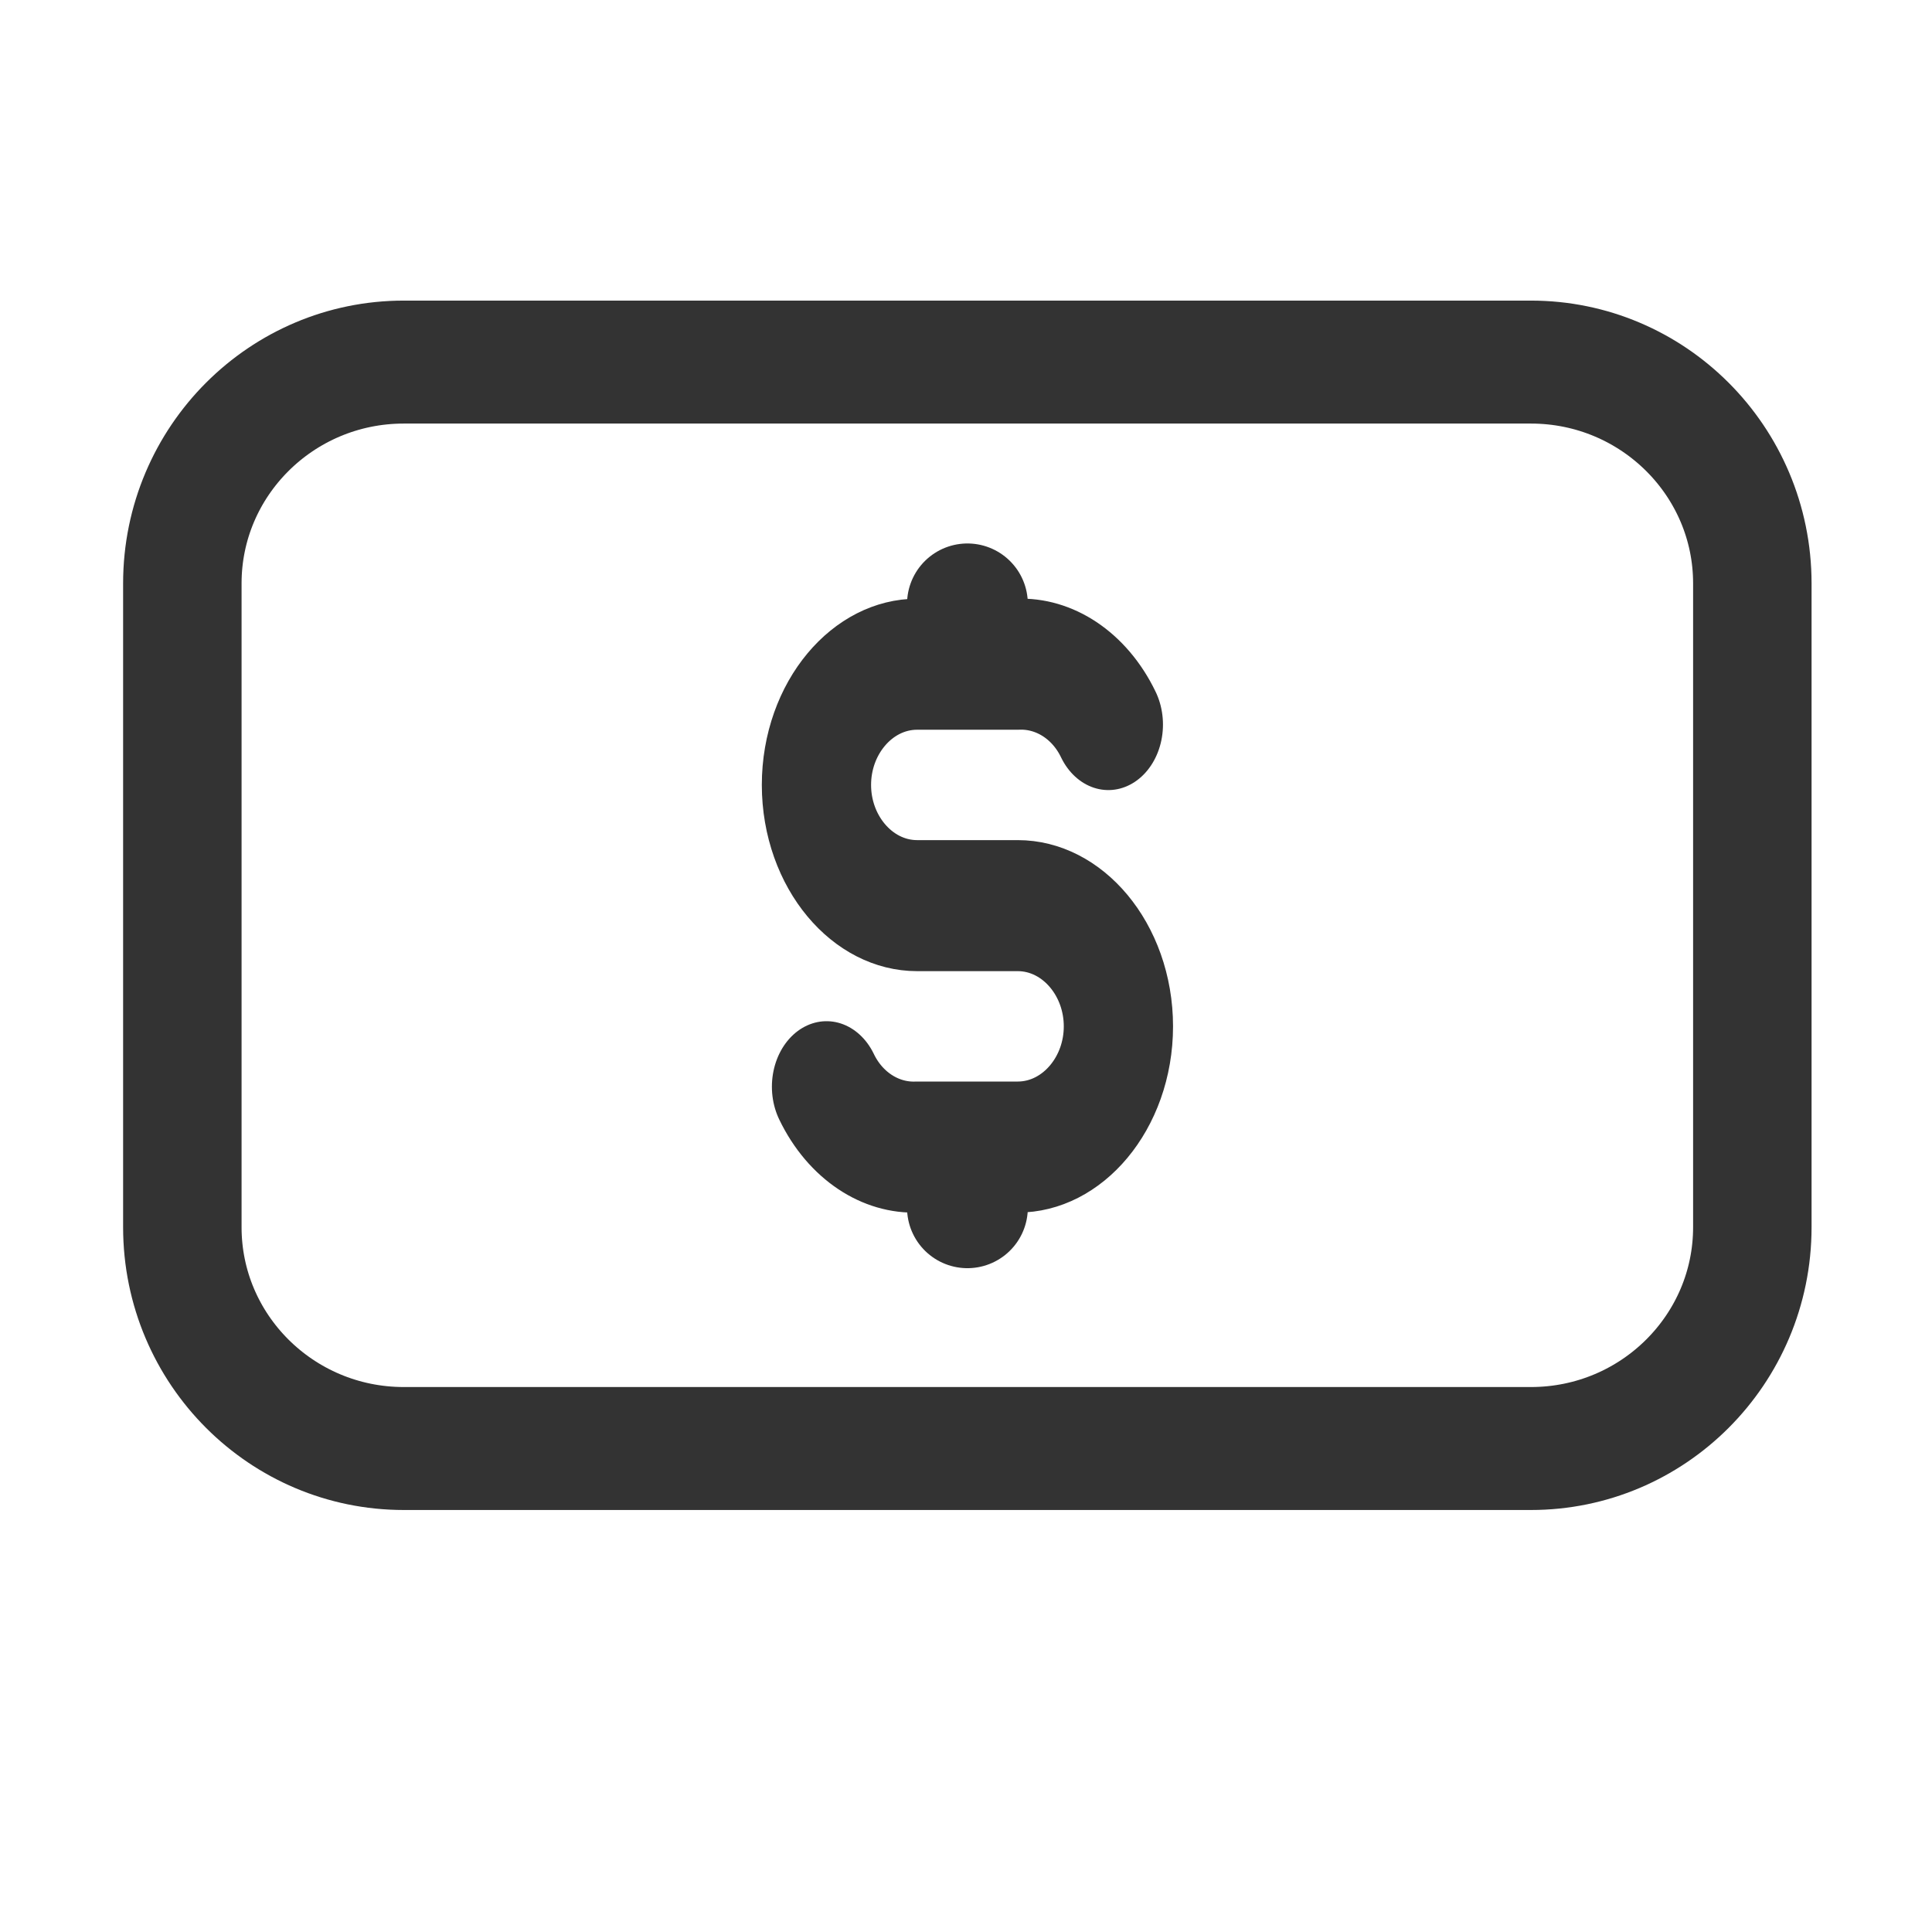 <?xml version="1.0" encoding="UTF-8" standalone="no"?>
<!DOCTYPE svg PUBLIC "-//W3C//DTD SVG 1.1//EN" "http://www.w3.org/Graphics/SVG/1.1/DTD/svg11.dtd">
<svg width="100%" height="100%" viewBox="0 0 32 32" version="1.1" xmlns="http://www.w3.org/2000/svg" xmlns:xlink="http://www.w3.org/1999/xlink" xml:space="preserve" xmlns:serif="http://www.serif.com/" style="fill-rule:evenodd;clip-rule:evenodd;stroke-linecap:round;stroke-linejoin:round;">
    <g transform="matrix(1,0,0,1,-160,-8)">
        <rect id="cart" x="0" y="0" width="1000" height="1000" style="fill:none;"/>
        <g id="cart1" serif:id="cart">
        </g>
        <g id="money" transform="matrix(0.788,0,0,0.788,30.198,6.133)">
            <g transform="matrix(1,0,0,1.038,163.056,-1.438)">
                <path d="M38.5,15.481C38.5,13.008 36.415,11 33.846,11L10.154,11C7.585,11 5.5,13.008 5.5,15.481L5.5,28.519C5.5,30.992 7.585,33 10.154,33L33.846,33C36.415,33 38.5,30.992 38.5,28.519L38.5,15.481Z" style="fill:none;stroke:#333333;stroke-width:2.49px;"/>
            </g>
            <g transform="matrix(0.577,0,0,0.692,172.364,6.181)">
                <path d="M27.133,16.5C26.458,15.328 25.186,14.621 23.833,14.667L20.167,14.667C18.155,14.667 16.5,16.322 16.5,18.333C16.5,20.345 18.155,22 20.167,22L23.833,22C25.845,22 27.5,23.655 27.5,25.667C27.5,27.678 25.845,29.333 23.833,29.333L20.167,29.333C18.814,29.379 17.542,28.672 16.867,27.5" style="fill:none;fill-rule:nonzero;stroke:#333333;stroke-width:3.98px;"/>
            </g>
            <g transform="matrix(0.577,0,0,0.577,172.364,8.715)">
                <path d="M22,11L22,13.2M22,30.8L22,33" style="fill:none;fill-rule:nonzero;stroke:#333333;stroke-width:4.4px;"/>
            </g>
        </g>
        <g id="close">
        </g>
        <g id="menu">
        </g>
        <g id="search">
        </g>
    </g>
</svg>